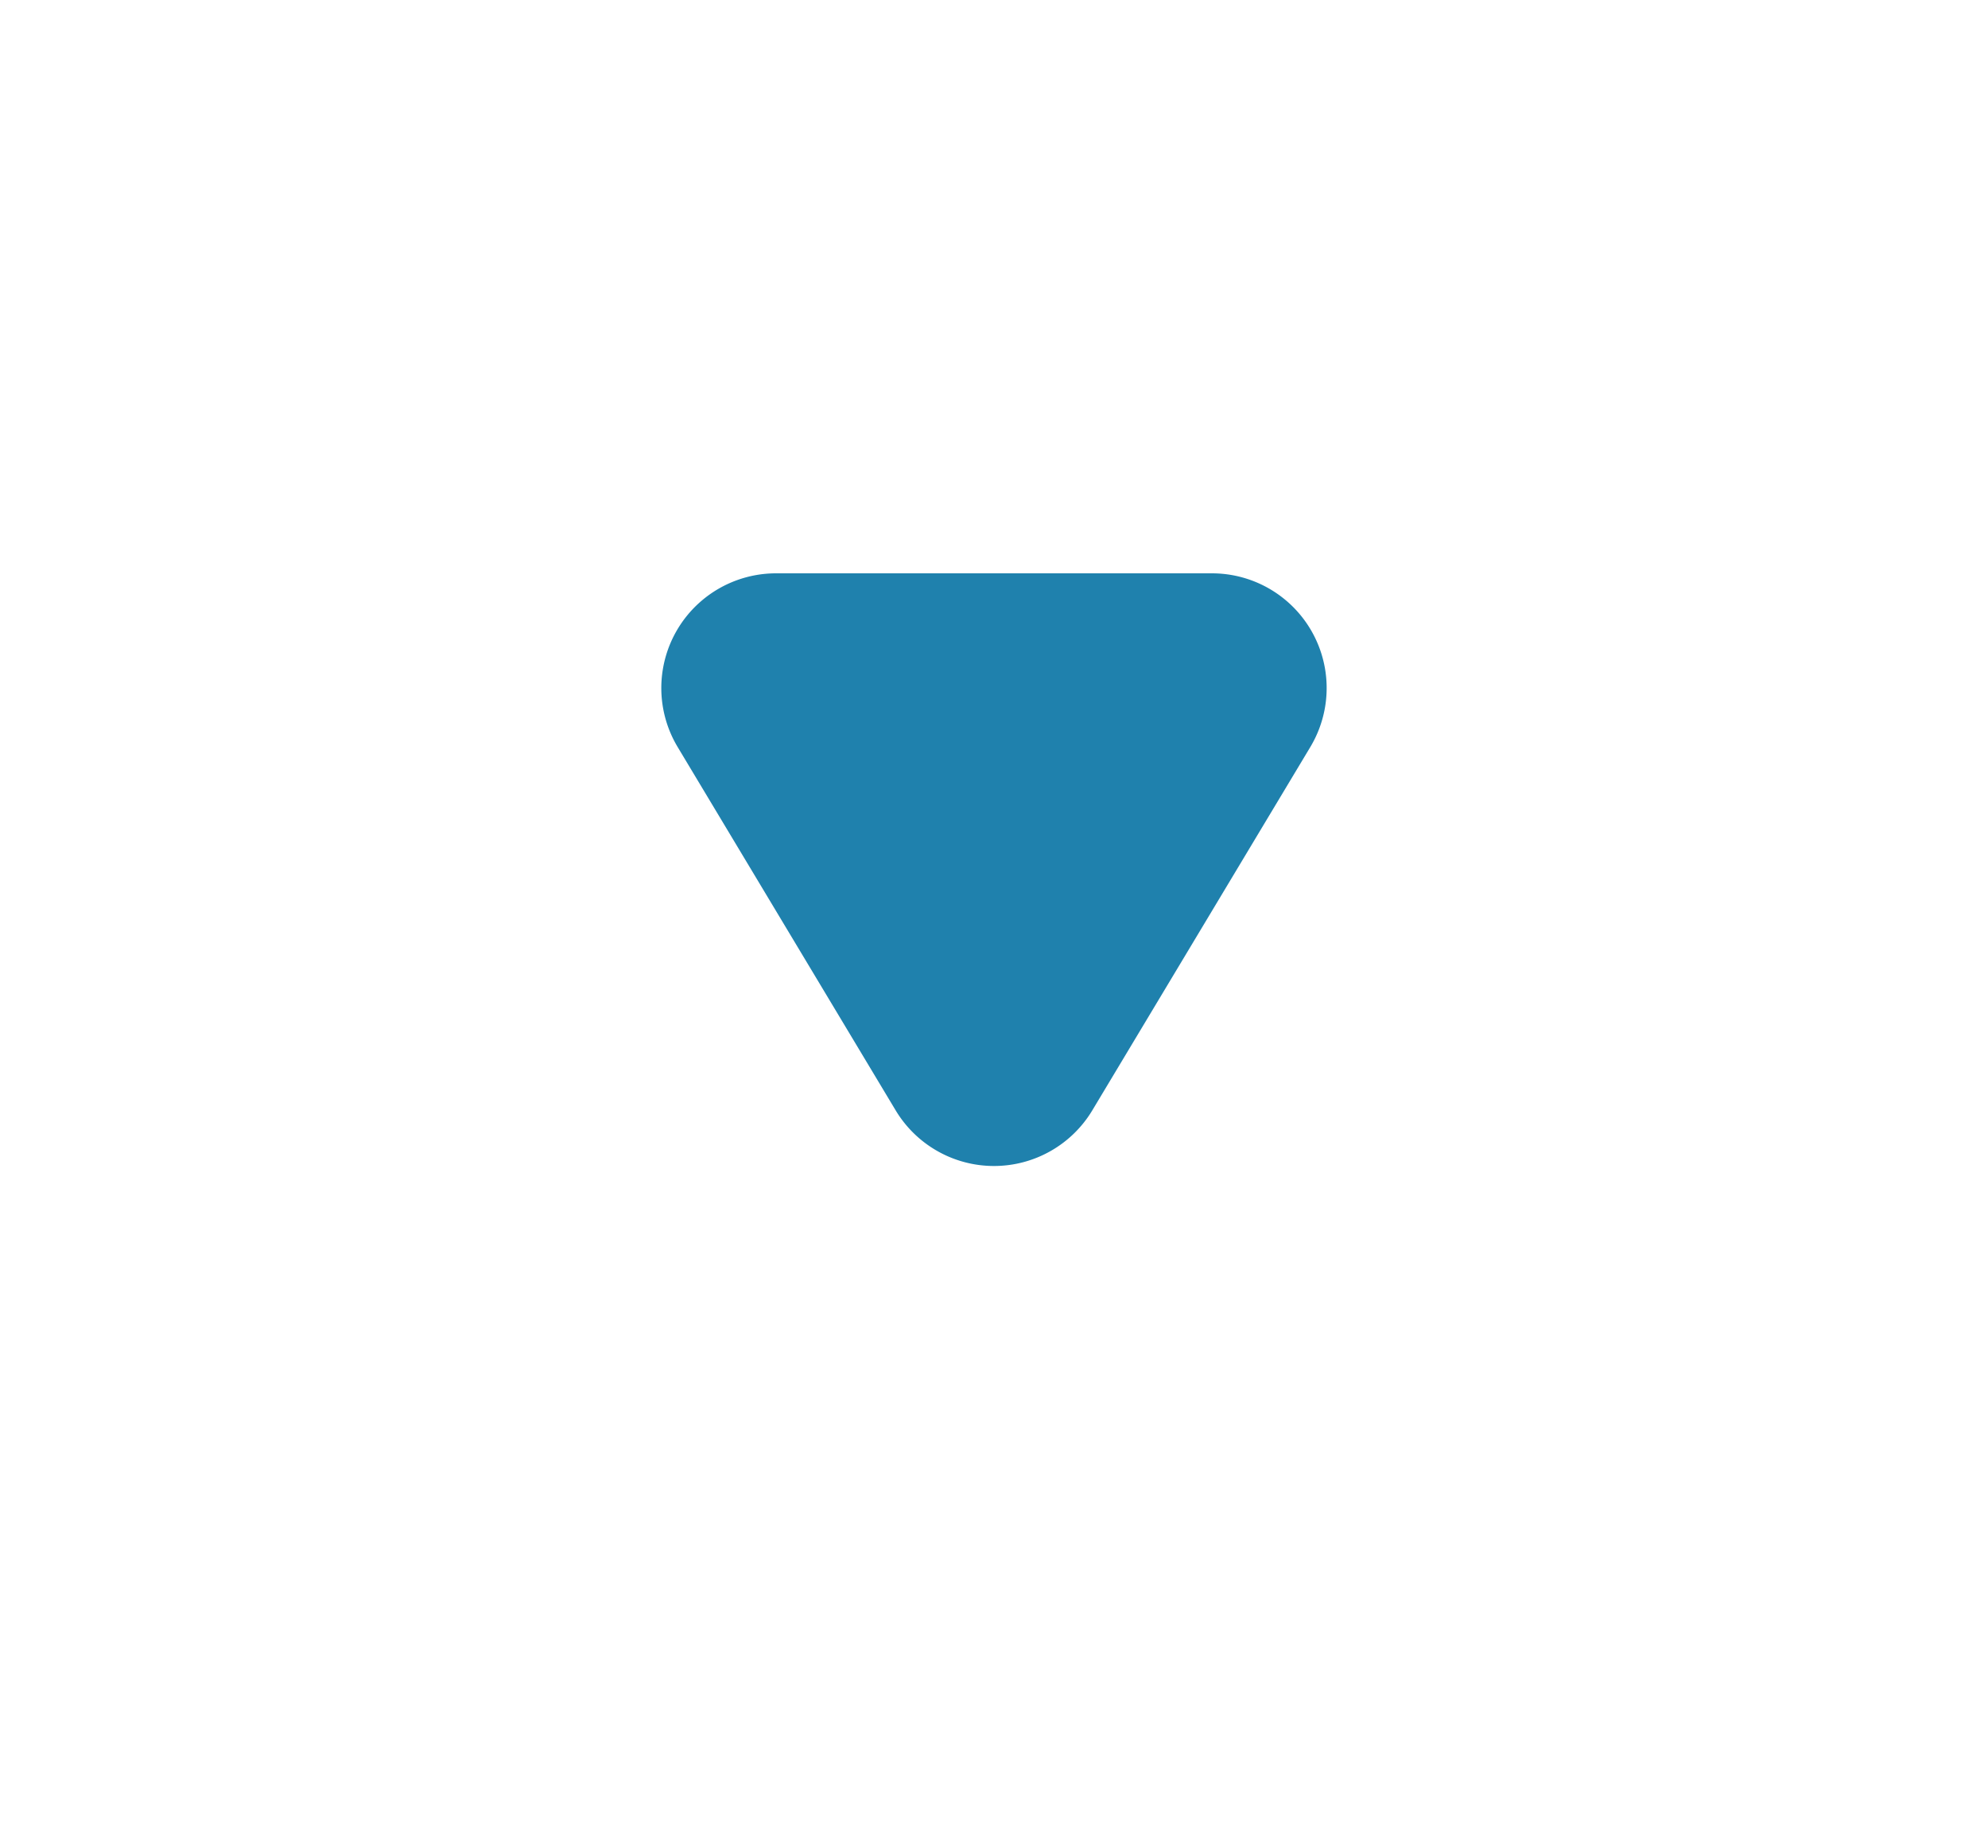 <svg xmlns="http://www.w3.org/2000/svg" xmlns:xlink="http://www.w3.org/1999/xlink" width="52" height="48.333" viewBox="0 0 52 48.333">
  <defs>
    <filter id="多角形_21" x="0" y="0" width="52" height="48.333" filterUnits="userSpaceOnUse">
      <feOffset dx="-5" dy="5" input="SourceAlpha"/>
      <feGaussianBlur stdDeviation="5" result="blur"/>
      <feFlood flood-color="#d1d1d1" flood-opacity="0.2"/>
      <feComposite operator="in" in2="blur"/>
      <feComposite in="SourceGraphic"/>
    </filter>
  </defs>
  <g transform="matrix(1, 0, 0, 1, 0, 0)" filter="url(#多角形_21)">
    <path id="多角形_21-2" data-name="多角形 21" d="M8.428,4.287a3,3,0,0,1,5.145,0l5.7,9.5A3,3,0,0,1,16.7,18.333H5.3A3,3,0,0,1,2.726,13.79Z" transform="translate(42 28.33) rotate(180)" fill="#1f81ad"/>
  </g>
</svg>
